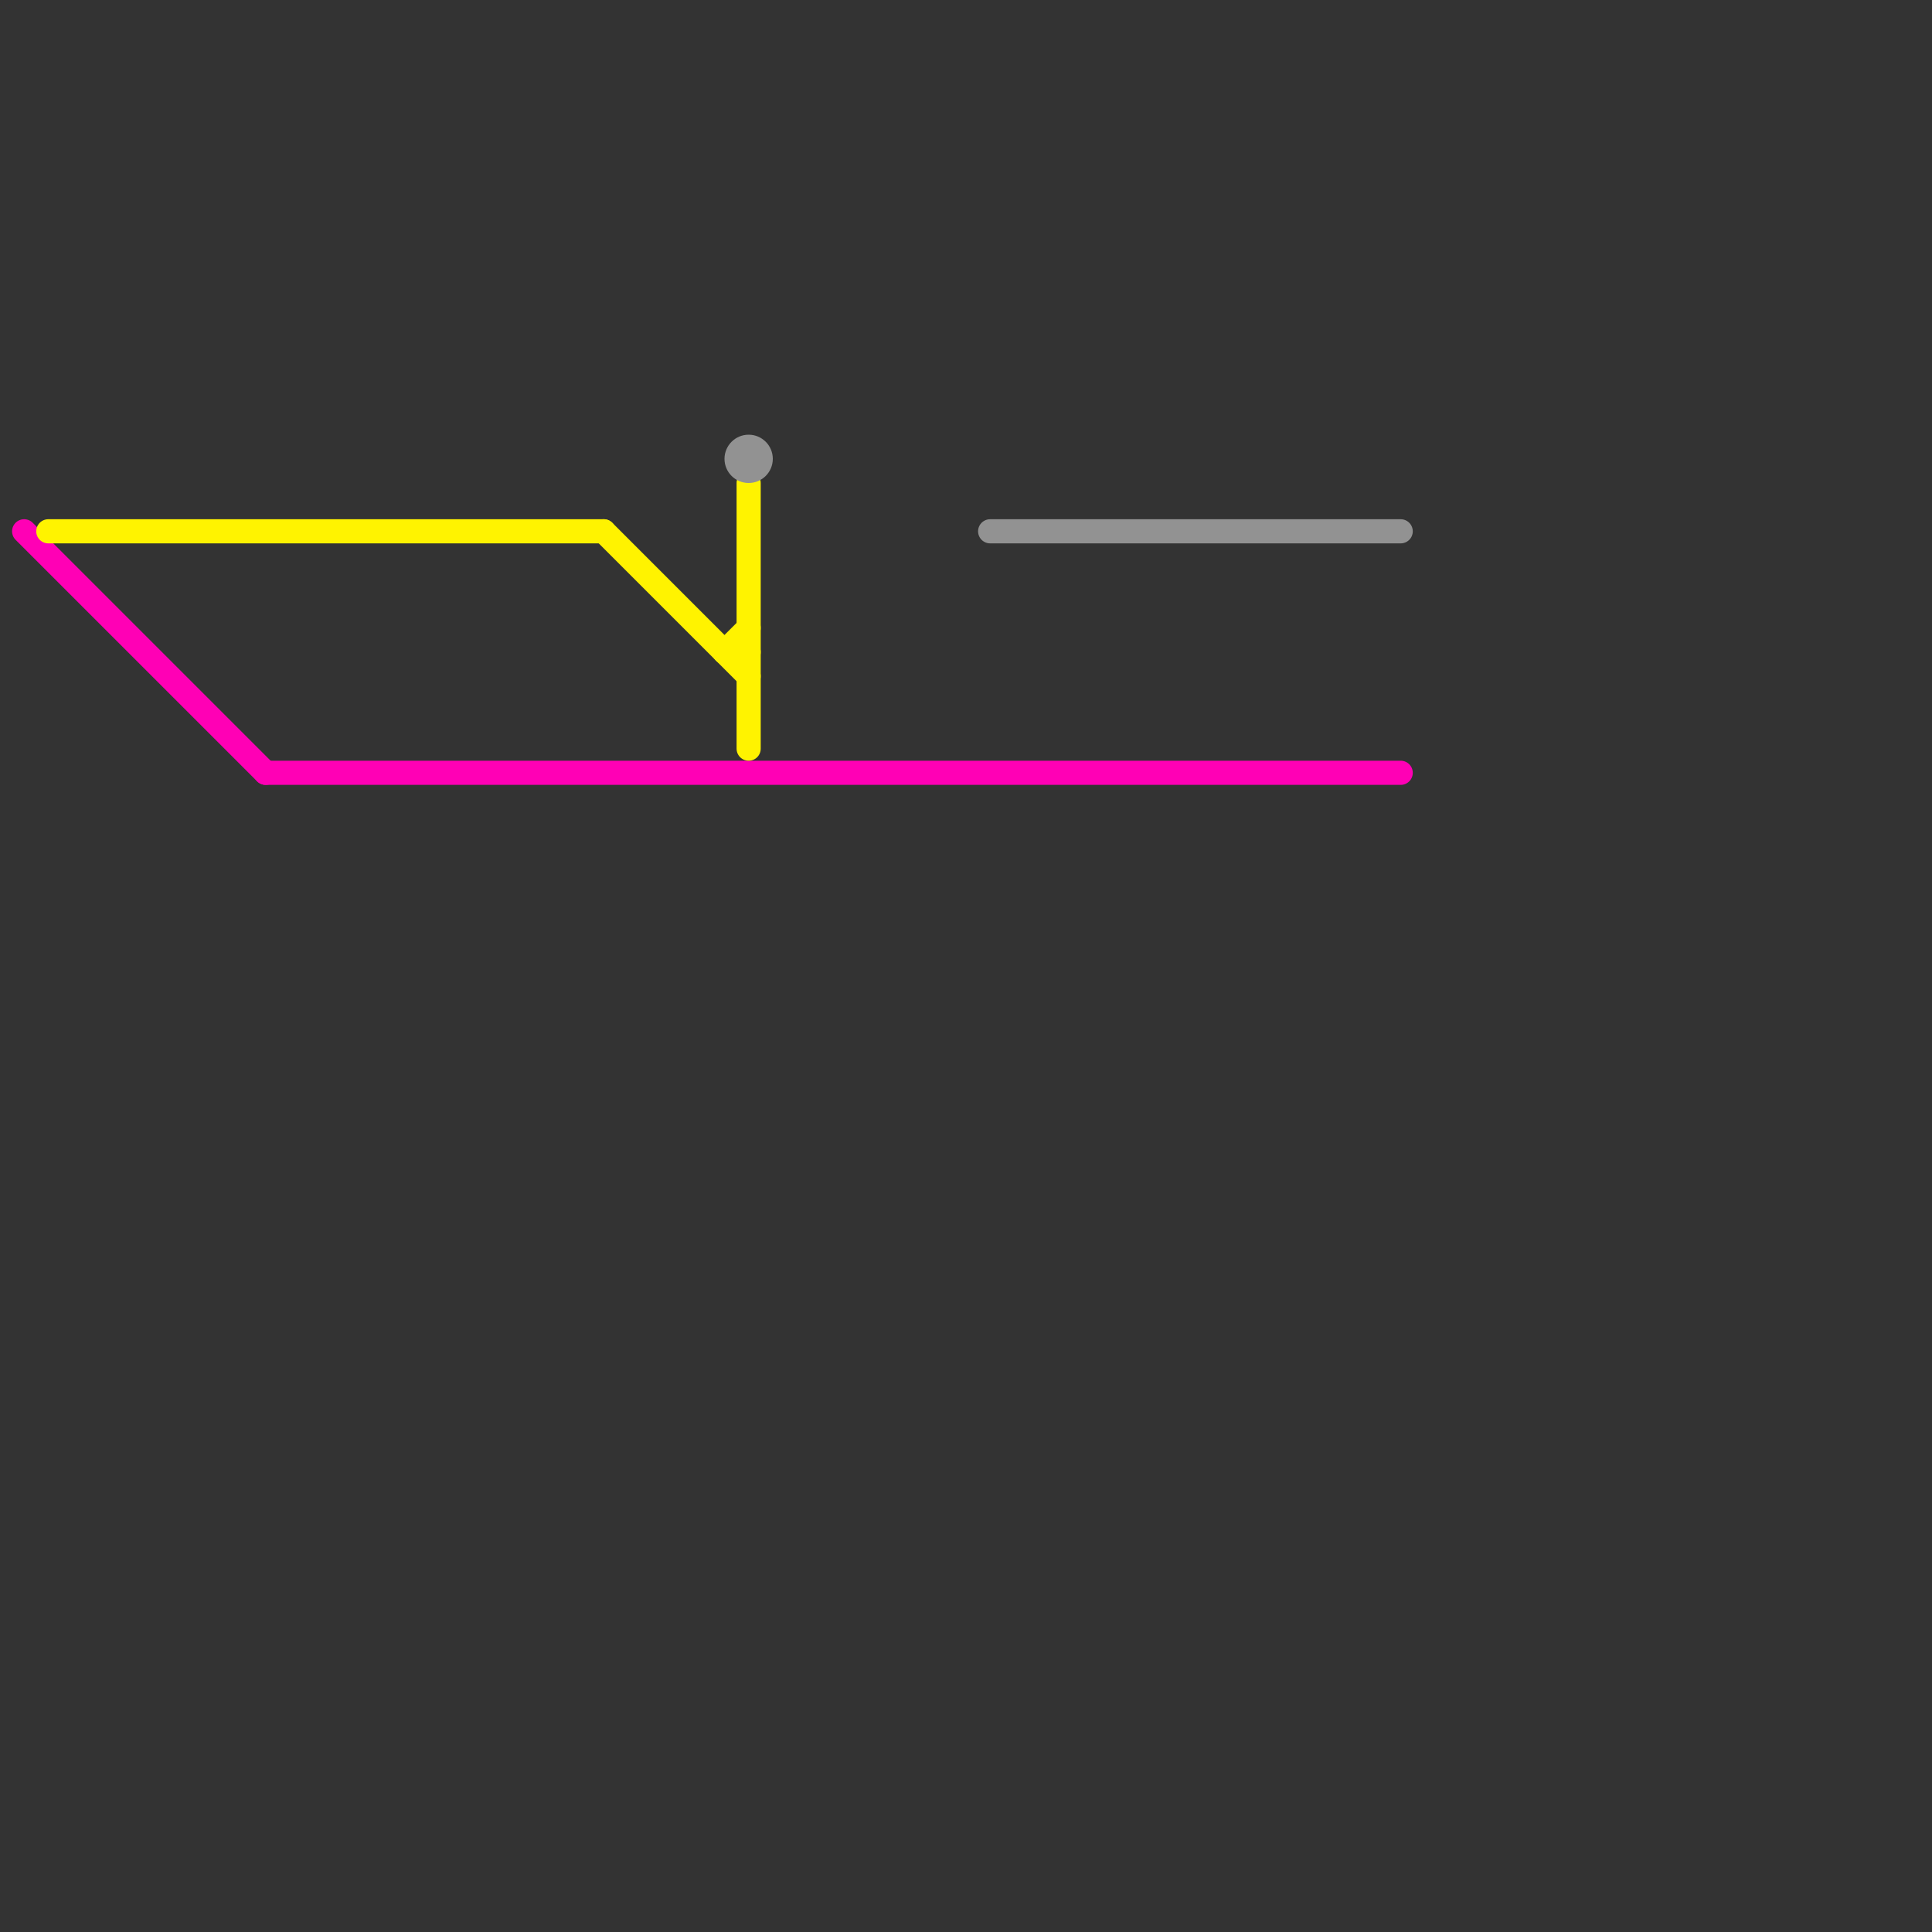 
<svg version="1.1" xmlns="http://www.w3.org/2000/svg" viewBox="0 0 80 80">
<rect x="0" y="0" width="80" height="80" fill="#333333" stroke="none"/>
<style>text { font: 1px Helvetica; font-weight: 600; white-space: pre; dominant-baseline: central; } line { stroke-width: 1; fill: none; stroke-linecap: round; stroke-linejoin: round; } .c0 { stroke: #ff00b5 } .c1 { stroke: #fff300 } .c2 { stroke: #929292 }</style><defs><g id="wm-xf"><circle r="1.2" fill="#000"/><circle r="0.9" fill="#fff"/><circle r="0.6" fill="#000"/><circle r="0.3" fill="#fff"/></g><g id="wm"><circle r="0.6" fill="#000"/><circle r="0.3" fill="#fff"/></g></defs><line class="c0" x1="1" y1="22" x2="11" y2="32"/><line class="c0" x1="11" y1="32" x2="58" y2="32"/><line class="c1" x1="30" y1="27" x2="31" y2="27"/><line class="c1" x1="30" y1="27" x2="31" y2="26"/><line class="c1" x1="2" y1="22" x2="25" y2="22"/><line class="c1" x1="25" y1="22" x2="31" y2="28"/><line class="c1" x1="31" y1="20" x2="31" y2="31"/><line class="c2" x1="41" y1="22" x2="58" y2="22"/><circle cx="31" cy="19" r="1" fill="#929292" />
</svg>
